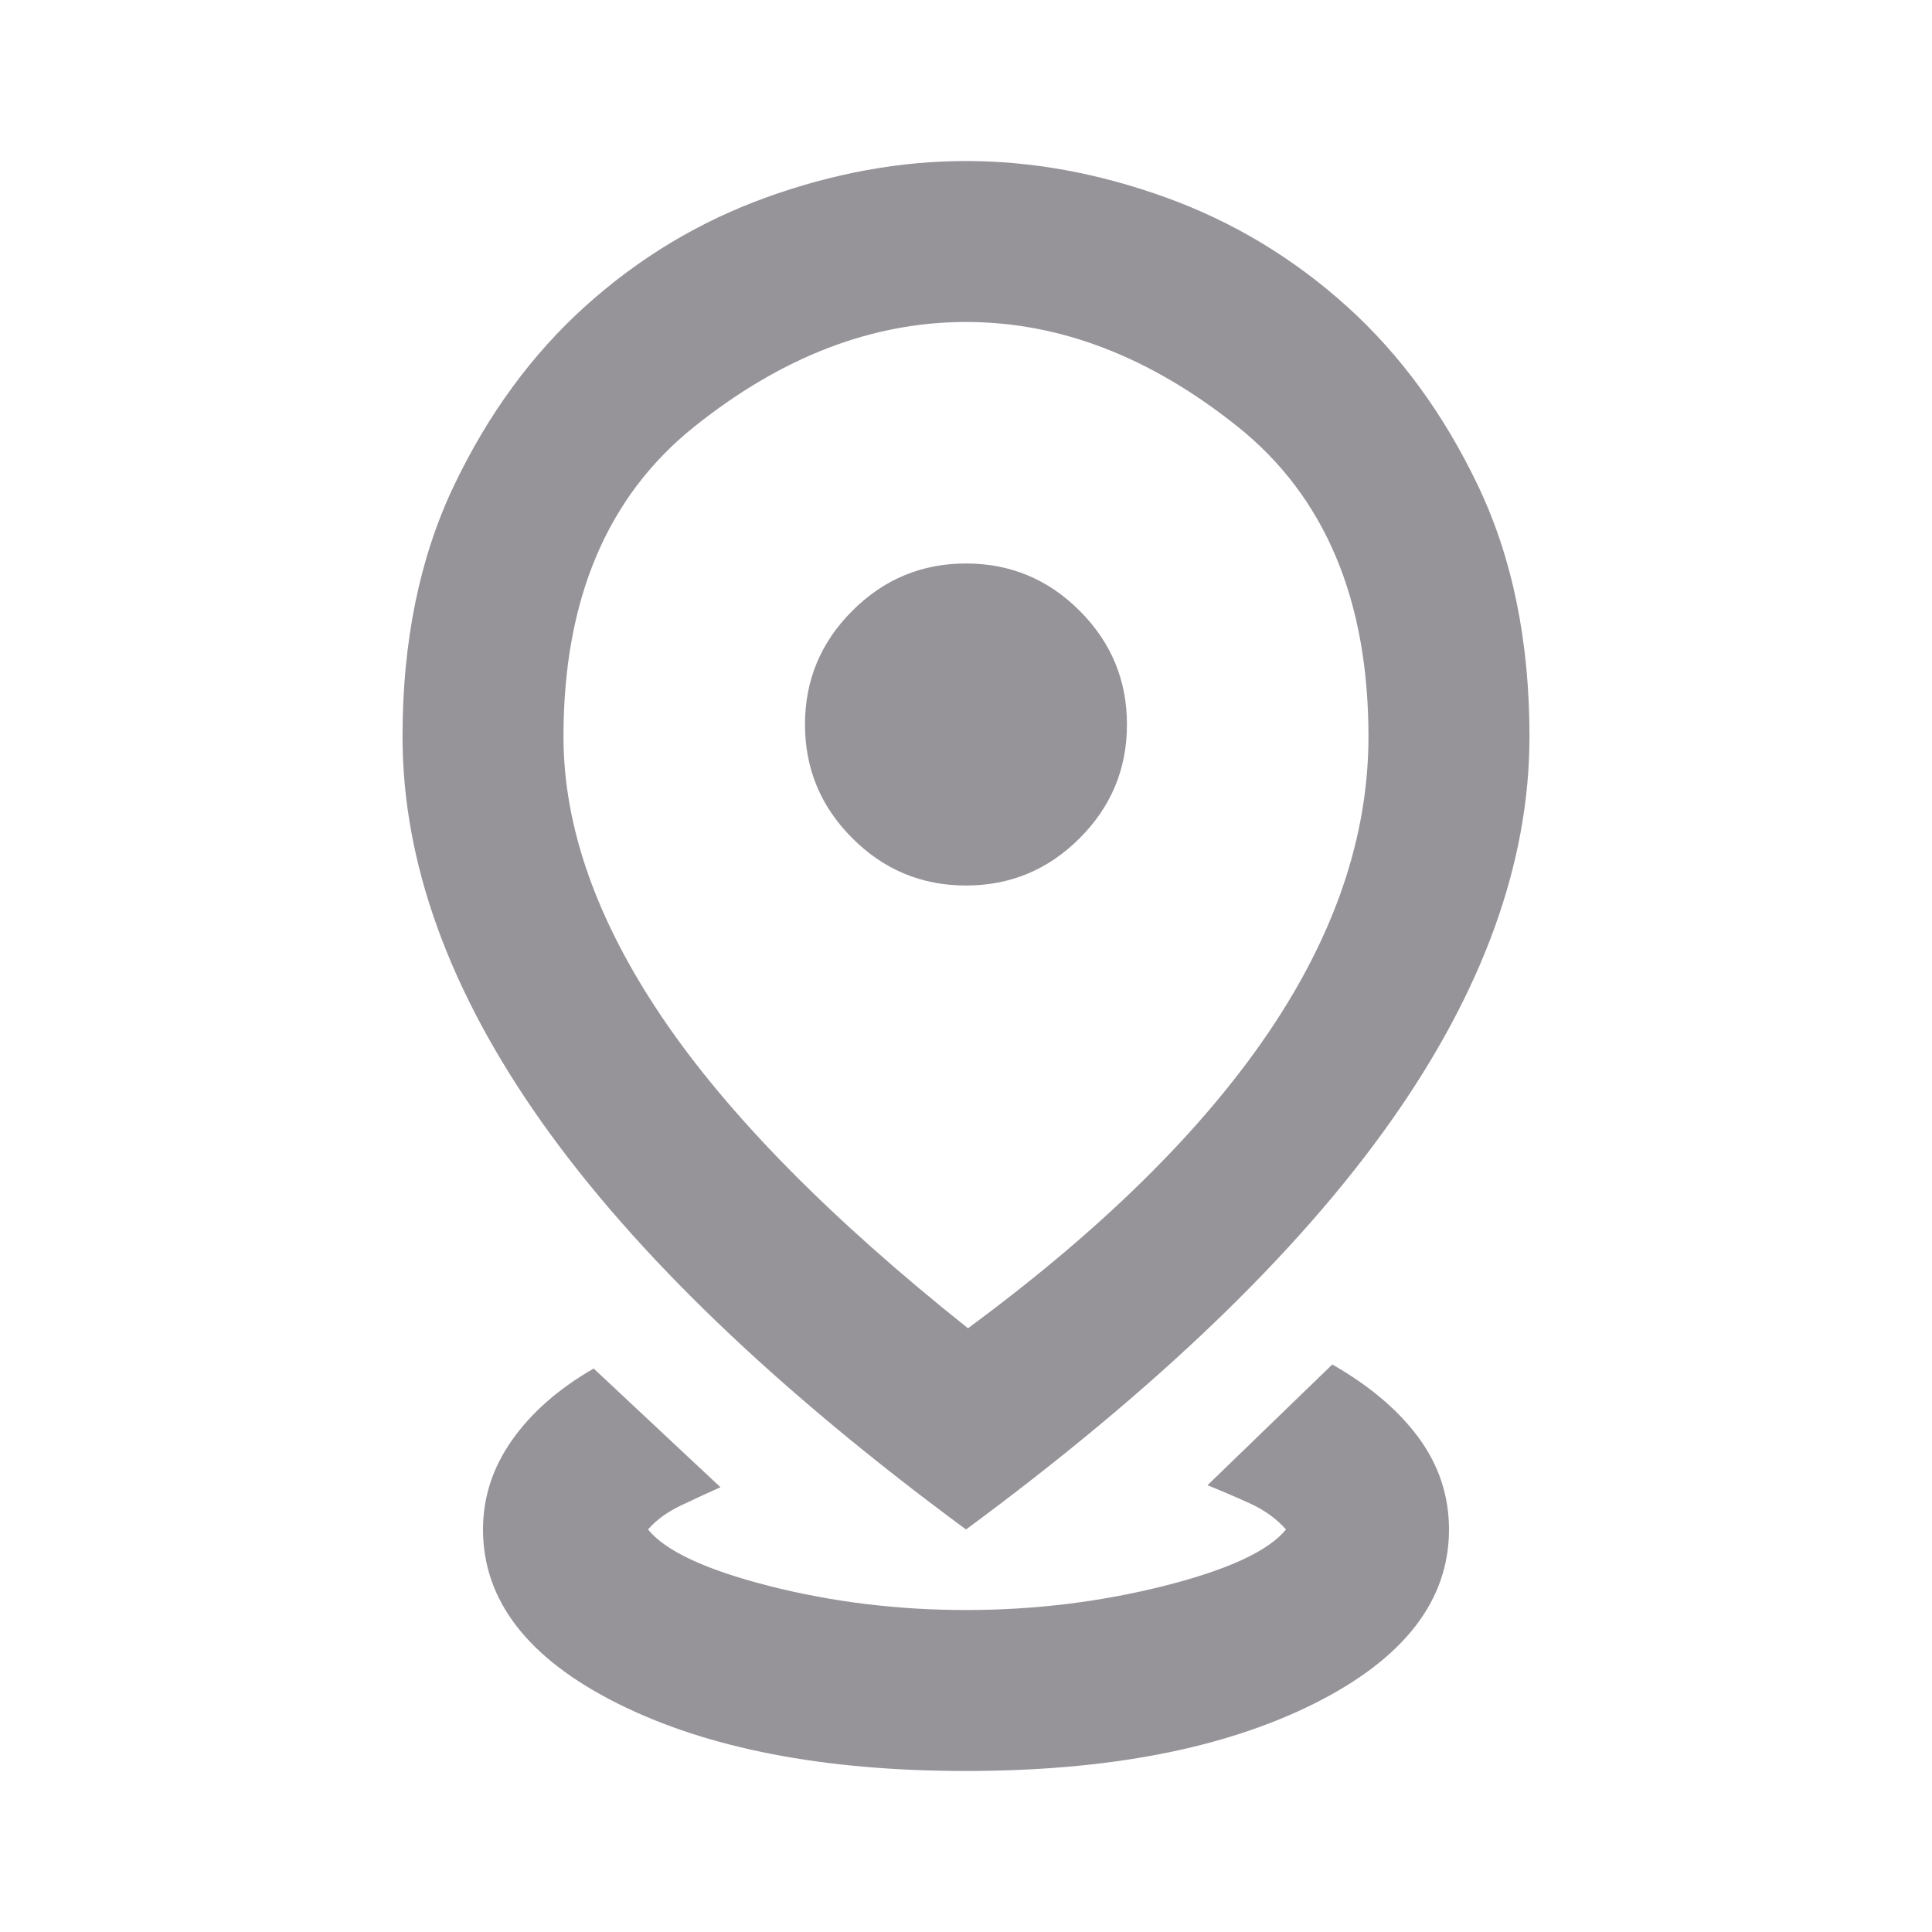<svg width="32" height="32" viewBox="0 0 32 32" fill="none" xmlns="http://www.w3.org/2000/svg">
<mask id="mask0_1224_443" style="mask-type:alpha" maskUnits="userSpaceOnUse" x="0" y="0" width="32" height="32">
<rect width="32" height="32" fill="#D9D9D9"/>
</mask>
<g mask="url(#mask0_1224_443)">
<path d="M16 29.333C13.644 29.333 11.722 28.961 10.233 28.217C8.744 27.472 8 26.511 8 25.333C8 24.8 8.161 24.306 8.483 23.85C8.805 23.394 9.255 23 9.833 22.667L11.933 24.633C11.733 24.722 11.517 24.822 11.283 24.933C11.05 25.044 10.867 25.178 10.733 25.333C11.022 25.689 11.689 26 12.733 26.267C13.778 26.533 14.867 26.667 16 26.667C17.133 26.667 18.228 26.533 19.283 26.267C20.339 26 21.011 25.689 21.3 25.333C21.144 25.156 20.944 25.011 20.7 24.9C20.455 24.789 20.222 24.689 20 24.6L22.067 22.6C22.689 22.956 23.166 23.361 23.5 23.817C23.833 24.272 24 24.778 24 25.333C24 26.511 23.255 27.472 21.767 28.217C20.278 28.961 18.355 29.333 16 29.333ZM16.033 22C18.233 20.378 19.889 18.75 21 17.117C22.111 15.483 22.666 13.844 22.666 12.2C22.666 9.933 21.944 8.222 20.5 7.067C19.055 5.911 17.555 5.333 16 5.333C14.444 5.333 12.944 5.911 11.5 7.067C10.055 8.222 9.333 9.933 9.333 12.2C9.333 13.689 9.878 15.239 10.966 16.85C12.055 18.461 13.744 20.178 16.033 22ZM16 25.333C12.867 23.022 10.528 20.778 8.983 18.6C7.439 16.422 6.667 14.289 6.667 12.2C6.667 10.622 6.95 9.239 7.516 8.05C8.083 6.861 8.811 5.867 9.7 5.067C10.589 4.267 11.589 3.667 12.7 3.267C13.811 2.867 14.911 2.667 16 2.667C17.089 2.667 18.189 2.867 19.3 3.267C20.411 3.667 21.411 4.267 22.3 5.067C23.189 5.867 23.916 6.861 24.483 8.05C25.05 9.239 25.333 10.622 25.333 12.2C25.333 14.289 24.561 16.422 23.017 18.6C21.472 20.778 19.133 23.022 16 25.333ZM16 14.667C16.733 14.667 17.361 14.406 17.883 13.883C18.405 13.361 18.666 12.733 18.666 12C18.666 11.267 18.405 10.639 17.883 10.117C17.361 9.594 16.733 9.333 16 9.333C15.267 9.333 14.639 9.594 14.117 10.117C13.594 10.639 13.333 11.267 13.333 12C13.333 12.733 13.594 13.361 14.117 13.883C14.639 14.406 15.267 14.667 16 14.667Z" fill="#969499"/>
</g>
</svg>
